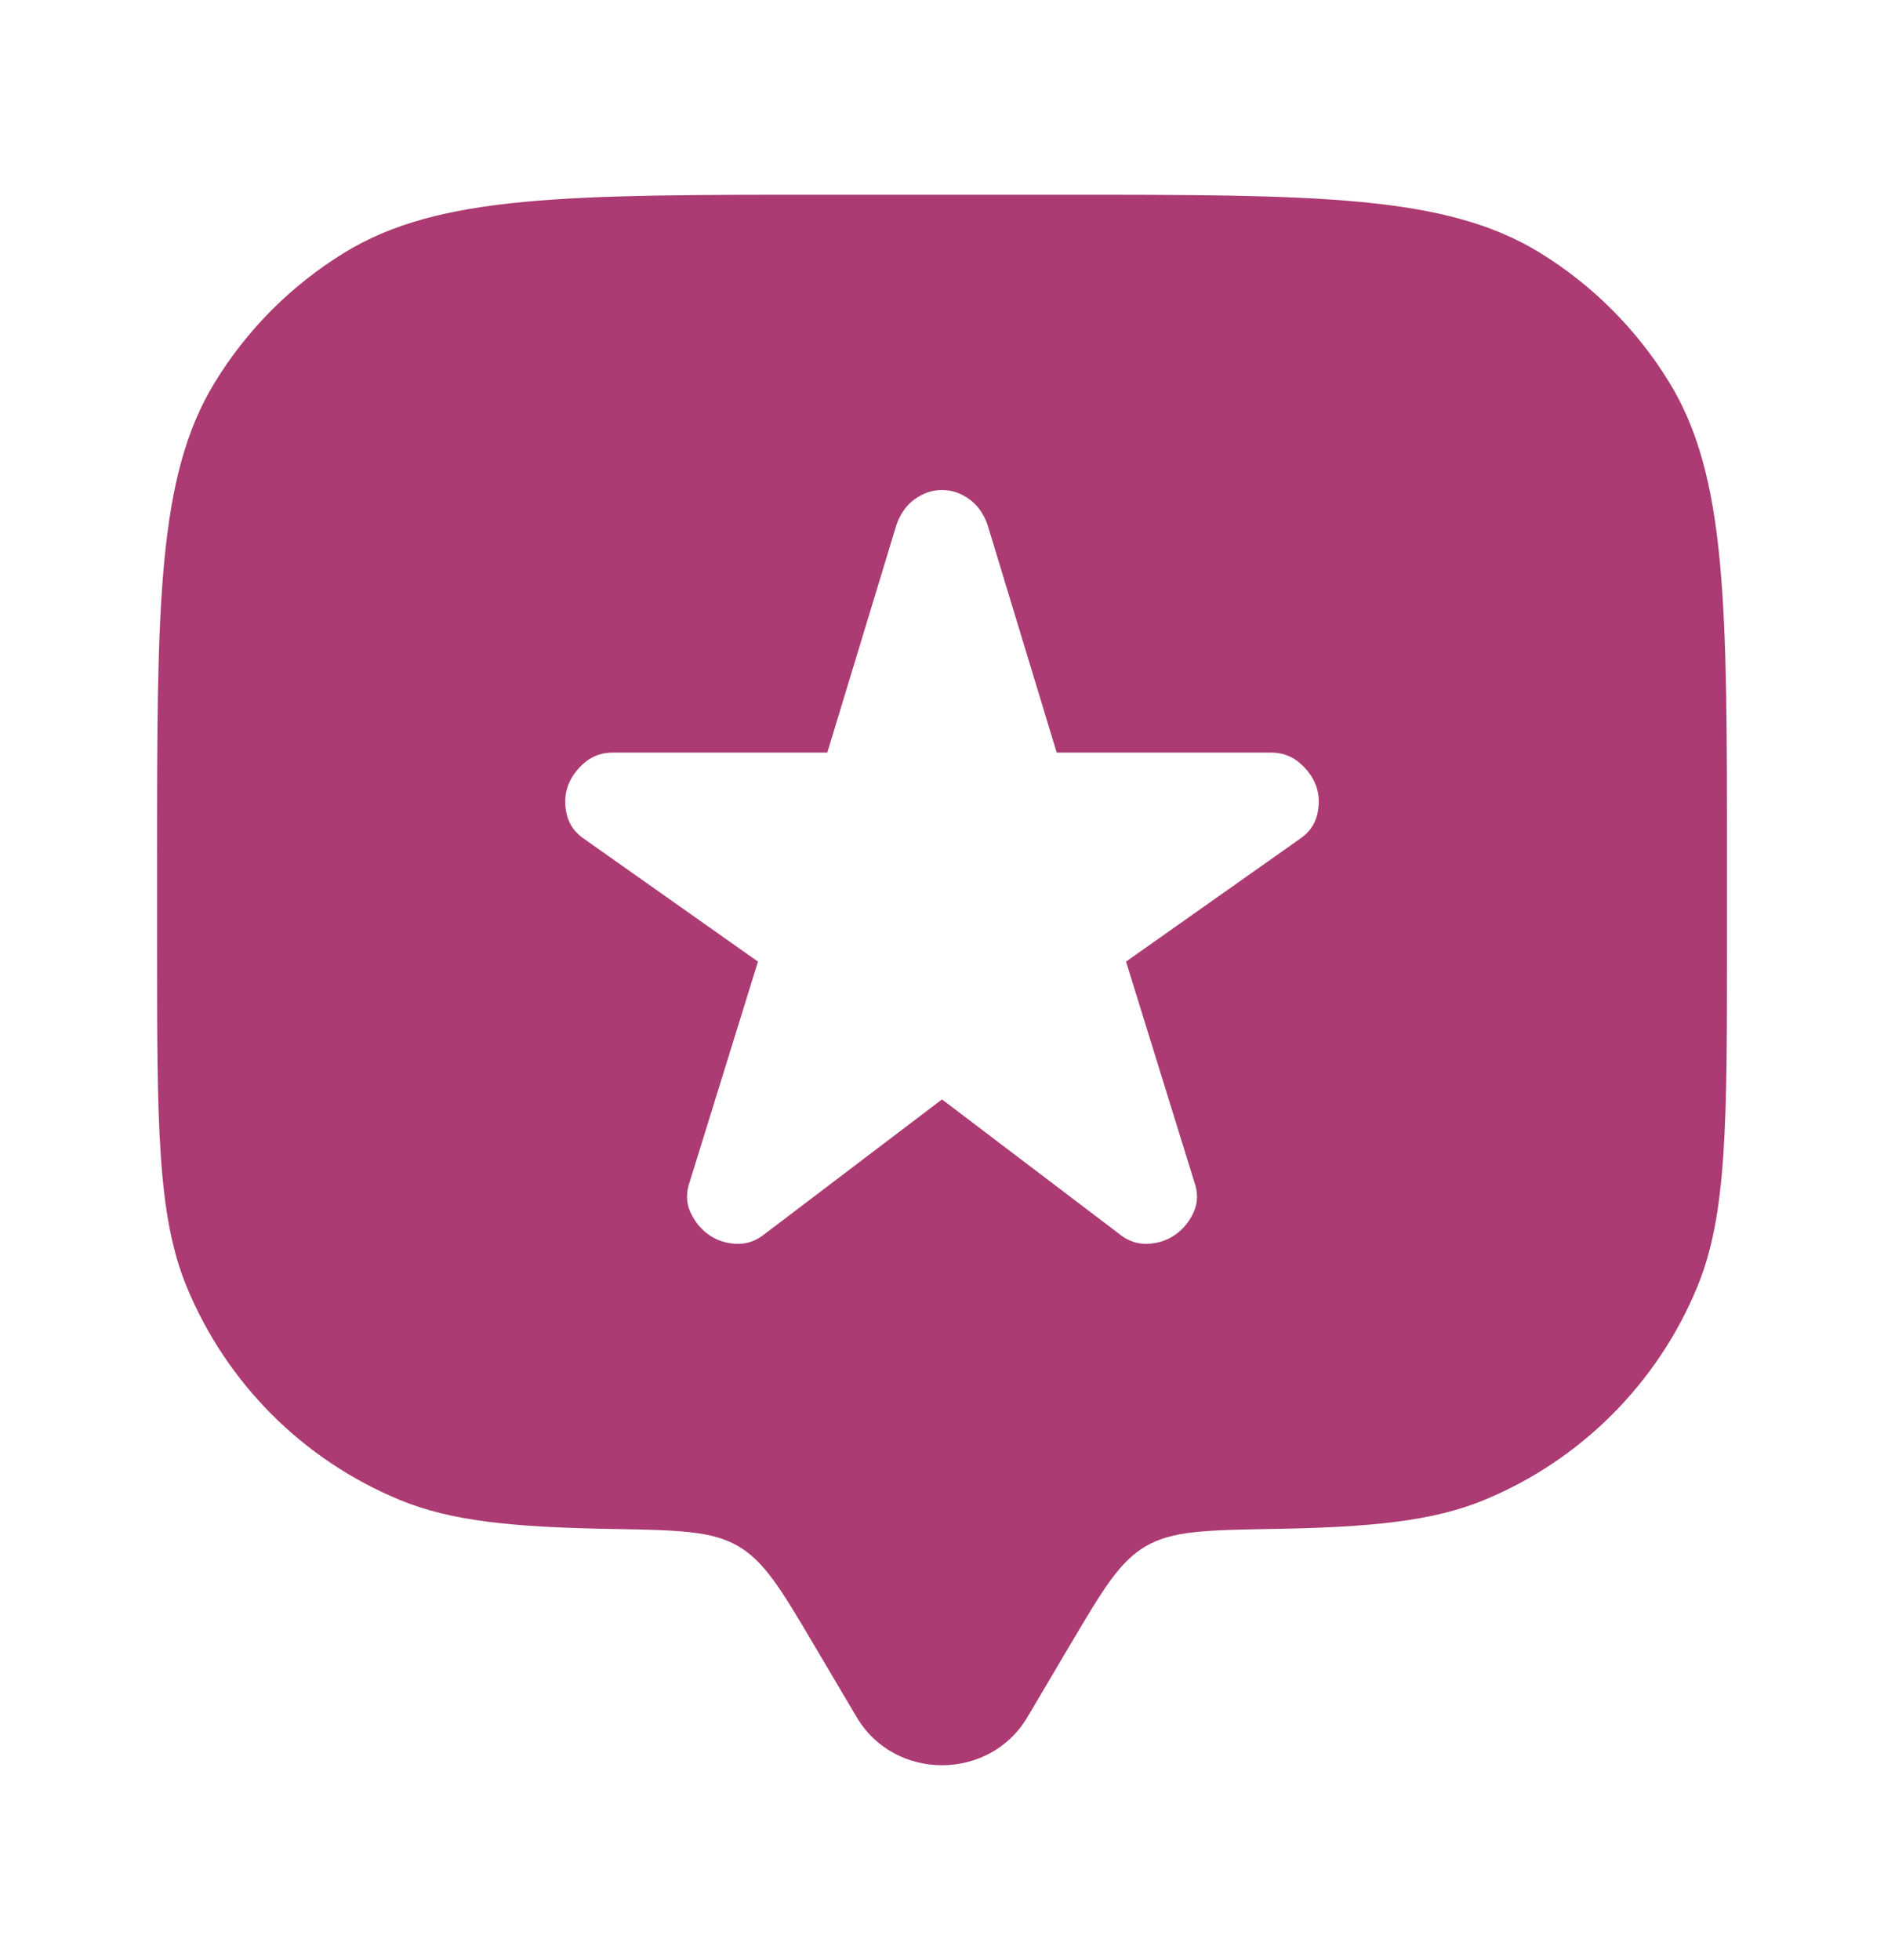 <svg width="25" height="26" viewBox="0 0 25 26" fill="none" xmlns="http://www.w3.org/2000/svg">
<path fill-rule="evenodd" clip-rule="evenodd" d="M14.197 21.825L13.633 22.779C13.129 23.629 11.871 23.629 11.368 22.779L10.804 21.825C10.366 21.084 10.146 20.715 9.795 20.51C9.444 20.306 9.003 20.298 8.122 20.282L8.115 20.282C6.807 20.259 5.987 20.18 5.3 19.895C4.668 19.633 4.093 19.25 3.609 18.766C3.125 18.282 2.742 17.708 2.48 17.076C2.084 16.12 2.084 14.906 2.084 12.479V11.437C2.084 8.029 2.084 6.323 2.852 5.07C3.281 4.369 3.871 3.78 4.571 3.351C5.824 2.583 7.529 2.583 10.938 2.583H14.063C17.473 2.583 19.178 2.583 20.431 3.351C21.131 3.781 21.72 4.37 22.15 5.071C22.917 6.323 22.917 8.028 22.917 11.437V12.479C22.917 14.906 22.917 16.12 22.52 17.076C22.259 17.708 21.875 18.282 21.391 18.766C20.908 19.249 20.334 19.633 19.702 19.895C19.014 20.18 18.194 20.26 16.886 20.282L16.879 20.282C15.998 20.298 15.557 20.306 15.206 20.51C14.855 20.714 14.636 21.083 14.201 21.819L14.197 21.825ZM10.153 16.365L12.5 14.584L14.847 16.365C14.963 16.46 15.09 16.505 15.228 16.5C15.365 16.494 15.487 16.454 15.592 16.381C15.699 16.307 15.781 16.208 15.839 16.081C15.896 15.956 15.899 15.819 15.846 15.672L14.942 12.756L17.242 11.133C17.369 11.049 17.448 10.939 17.48 10.802C17.511 10.666 17.506 10.54 17.464 10.424C17.422 10.309 17.348 10.207 17.242 10.117C17.136 10.027 17.009 9.983 16.861 9.983H14.022L13.103 6.957C13.05 6.81 12.968 6.697 12.857 6.618C12.746 6.539 12.627 6.5 12.5 6.5C12.374 6.5 12.255 6.539 12.143 6.618C12.032 6.697 11.95 6.81 11.897 6.957L10.978 9.983H8.139C7.991 9.982 7.864 10.027 7.758 10.116C7.653 10.206 7.579 10.308 7.536 10.424C7.494 10.54 7.489 10.666 7.52 10.802C7.552 10.939 7.631 11.049 7.758 11.133L10.058 12.756L9.154 15.672C9.101 15.819 9.104 15.956 9.162 16.081C9.22 16.208 9.302 16.307 9.408 16.381C9.513 16.455 9.635 16.494 9.772 16.5C9.91 16.505 10.037 16.46 10.153 16.365Z" fill="#AB3B72"/>
</svg>
